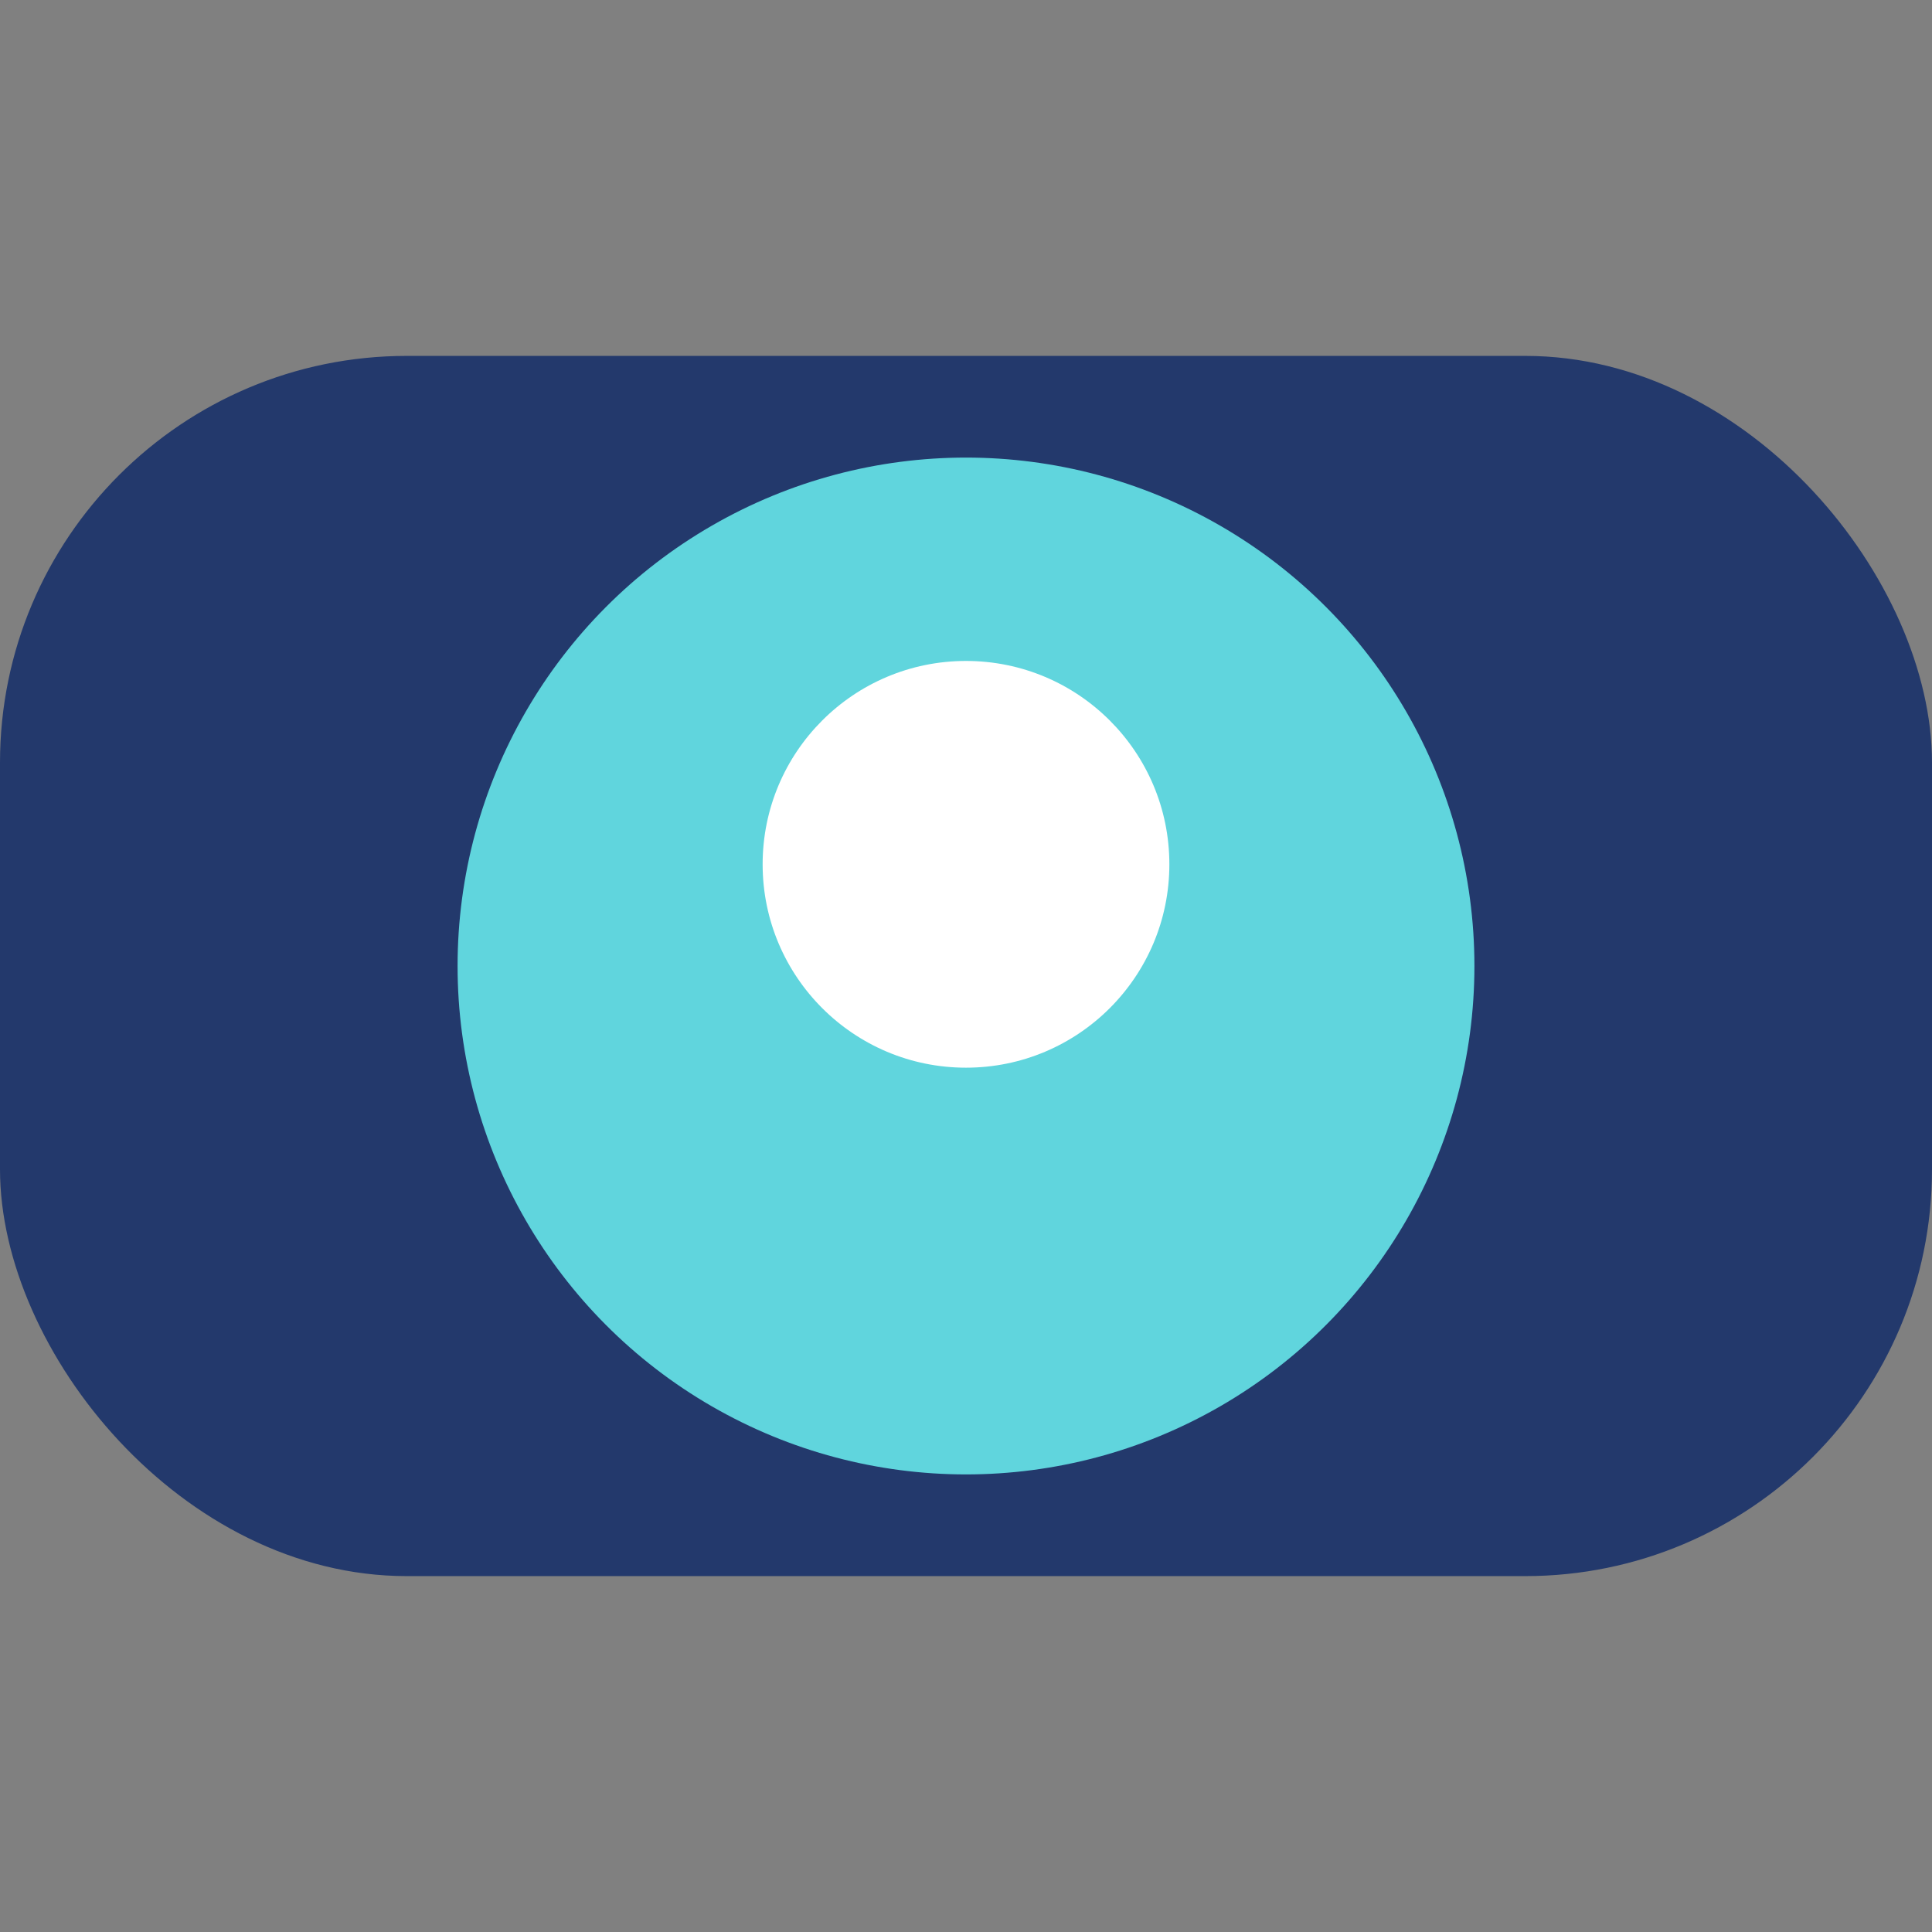 <?xml version="1.0" encoding="UTF-8"?>
<svg xmlns="http://www.w3.org/2000/svg" width="38" height="38" viewBox="0 0 38 38"><rect x="0" y="0" width="38" height="38" fill="#808080" stroke="none"/><rect x="0" y="7" width="38" height="24" rx="8" fill="#23396C"/><ellipse cx="19" cy="19" rx="10" ry="10" fill="#60D5DD"/><circle cx="19" cy="17" r="4" fill="#fff"/></svg>